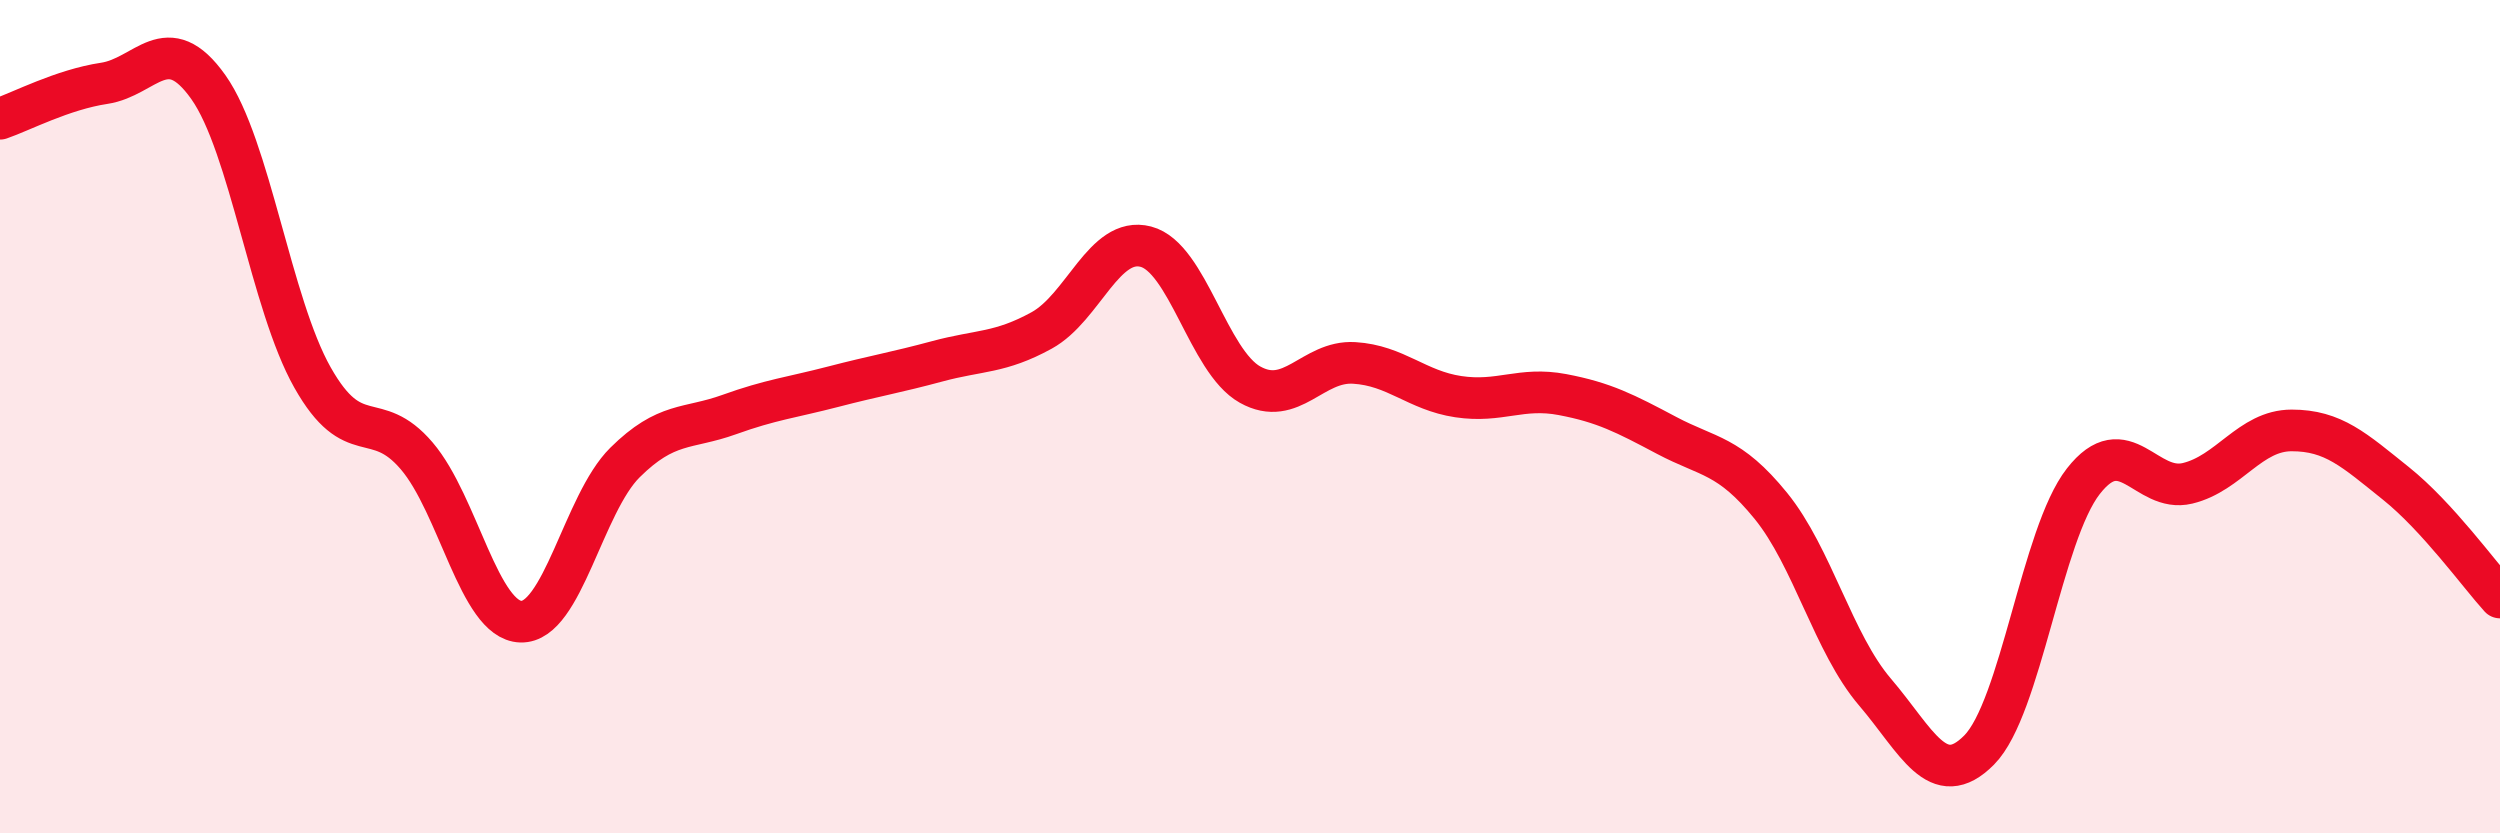 
    <svg width="60" height="20" viewBox="0 0 60 20" xmlns="http://www.w3.org/2000/svg">
      <path
        d="M 0,2.85 C 0.5,2.68 1.5,2.15 2.5,2 C 3.5,1.85 4,0.68 5,2.09 C 6,3.5 6.5,7.29 7.5,9.06 C 8.5,10.83 9,9.77 10,10.94 C 11,12.11 11.5,14.89 12.5,14.92 C 13.5,14.95 14,12.09 15,11.1 C 16,10.11 16.5,10.31 17.5,9.95 C 18.5,9.59 19,9.54 20,9.28 C 21,9.02 21.5,8.94 22.5,8.67 C 23.5,8.4 24,8.48 25,7.93 C 26,7.38 26.5,5.66 27.5,5.92 C 28.5,6.18 29,8.67 30,9.23 C 31,9.79 31.5,8.65 32.5,8.71 C 33.5,8.77 34,9.37 35,9.52 C 36,9.67 36.5,9.28 37.5,9.47 C 38.5,9.66 39,9.92 40,10.45 C 41,10.98 41.5,10.91 42.5,12.14 C 43.5,13.37 44,15.44 45,16.61 C 46,17.78 46.5,19.01 47.5,18 C 48.5,16.99 49,12.83 50,11.55 C 51,10.27 51.5,11.84 52.5,11.6 C 53.5,11.36 54,10.33 55,10.33 C 56,10.33 56.5,10.8 57.5,11.6 C 58.5,12.4 59.5,13.79 60,14.34L60 20L0 20Z"
        fill="#EB0A25"
        opacity="0.1"
        stroke-linecap="round"
        stroke-linejoin="round"
      />
      <path
        d="M 0,2.85 C 0.5,2.68 1.5,2.15 2.5,2 C 3.5,1.85 4,0.68 5,2.09 C 6,3.5 6.5,7.29 7.5,9.06 C 8.5,10.83 9,9.77 10,10.94 C 11,12.11 11.5,14.89 12.5,14.92 C 13.5,14.95 14,12.09 15,11.1 C 16,10.11 16.5,10.31 17.5,9.95 C 18.5,9.59 19,9.54 20,9.28 C 21,9.02 21.5,8.94 22.5,8.67 C 23.5,8.4 24,8.48 25,7.93 C 26,7.38 26.5,5.66 27.5,5.92 C 28.5,6.18 29,8.67 30,9.23 C 31,9.79 31.5,8.65 32.5,8.71 C 33.5,8.77 34,9.37 35,9.52 C 36,9.67 36.5,9.28 37.5,9.47 C 38.5,9.66 39,9.92 40,10.45 C 41,10.98 41.5,10.91 42.5,12.14 C 43.5,13.37 44,15.44 45,16.61 C 46,17.78 46.5,19.01 47.5,18 C 48.5,16.99 49,12.83 50,11.55 C 51,10.27 51.5,11.84 52.5,11.6 C 53.5,11.36 54,10.33 55,10.33 C 56,10.33 56.5,10.8 57.5,11.6 C 58.5,12.4 59.5,13.79 60,14.34"
        stroke="#EB0A25"
        stroke-width="1"
        fill="none"
        stroke-linecap="round"
        stroke-linejoin="round"
      />
    </svg>
  